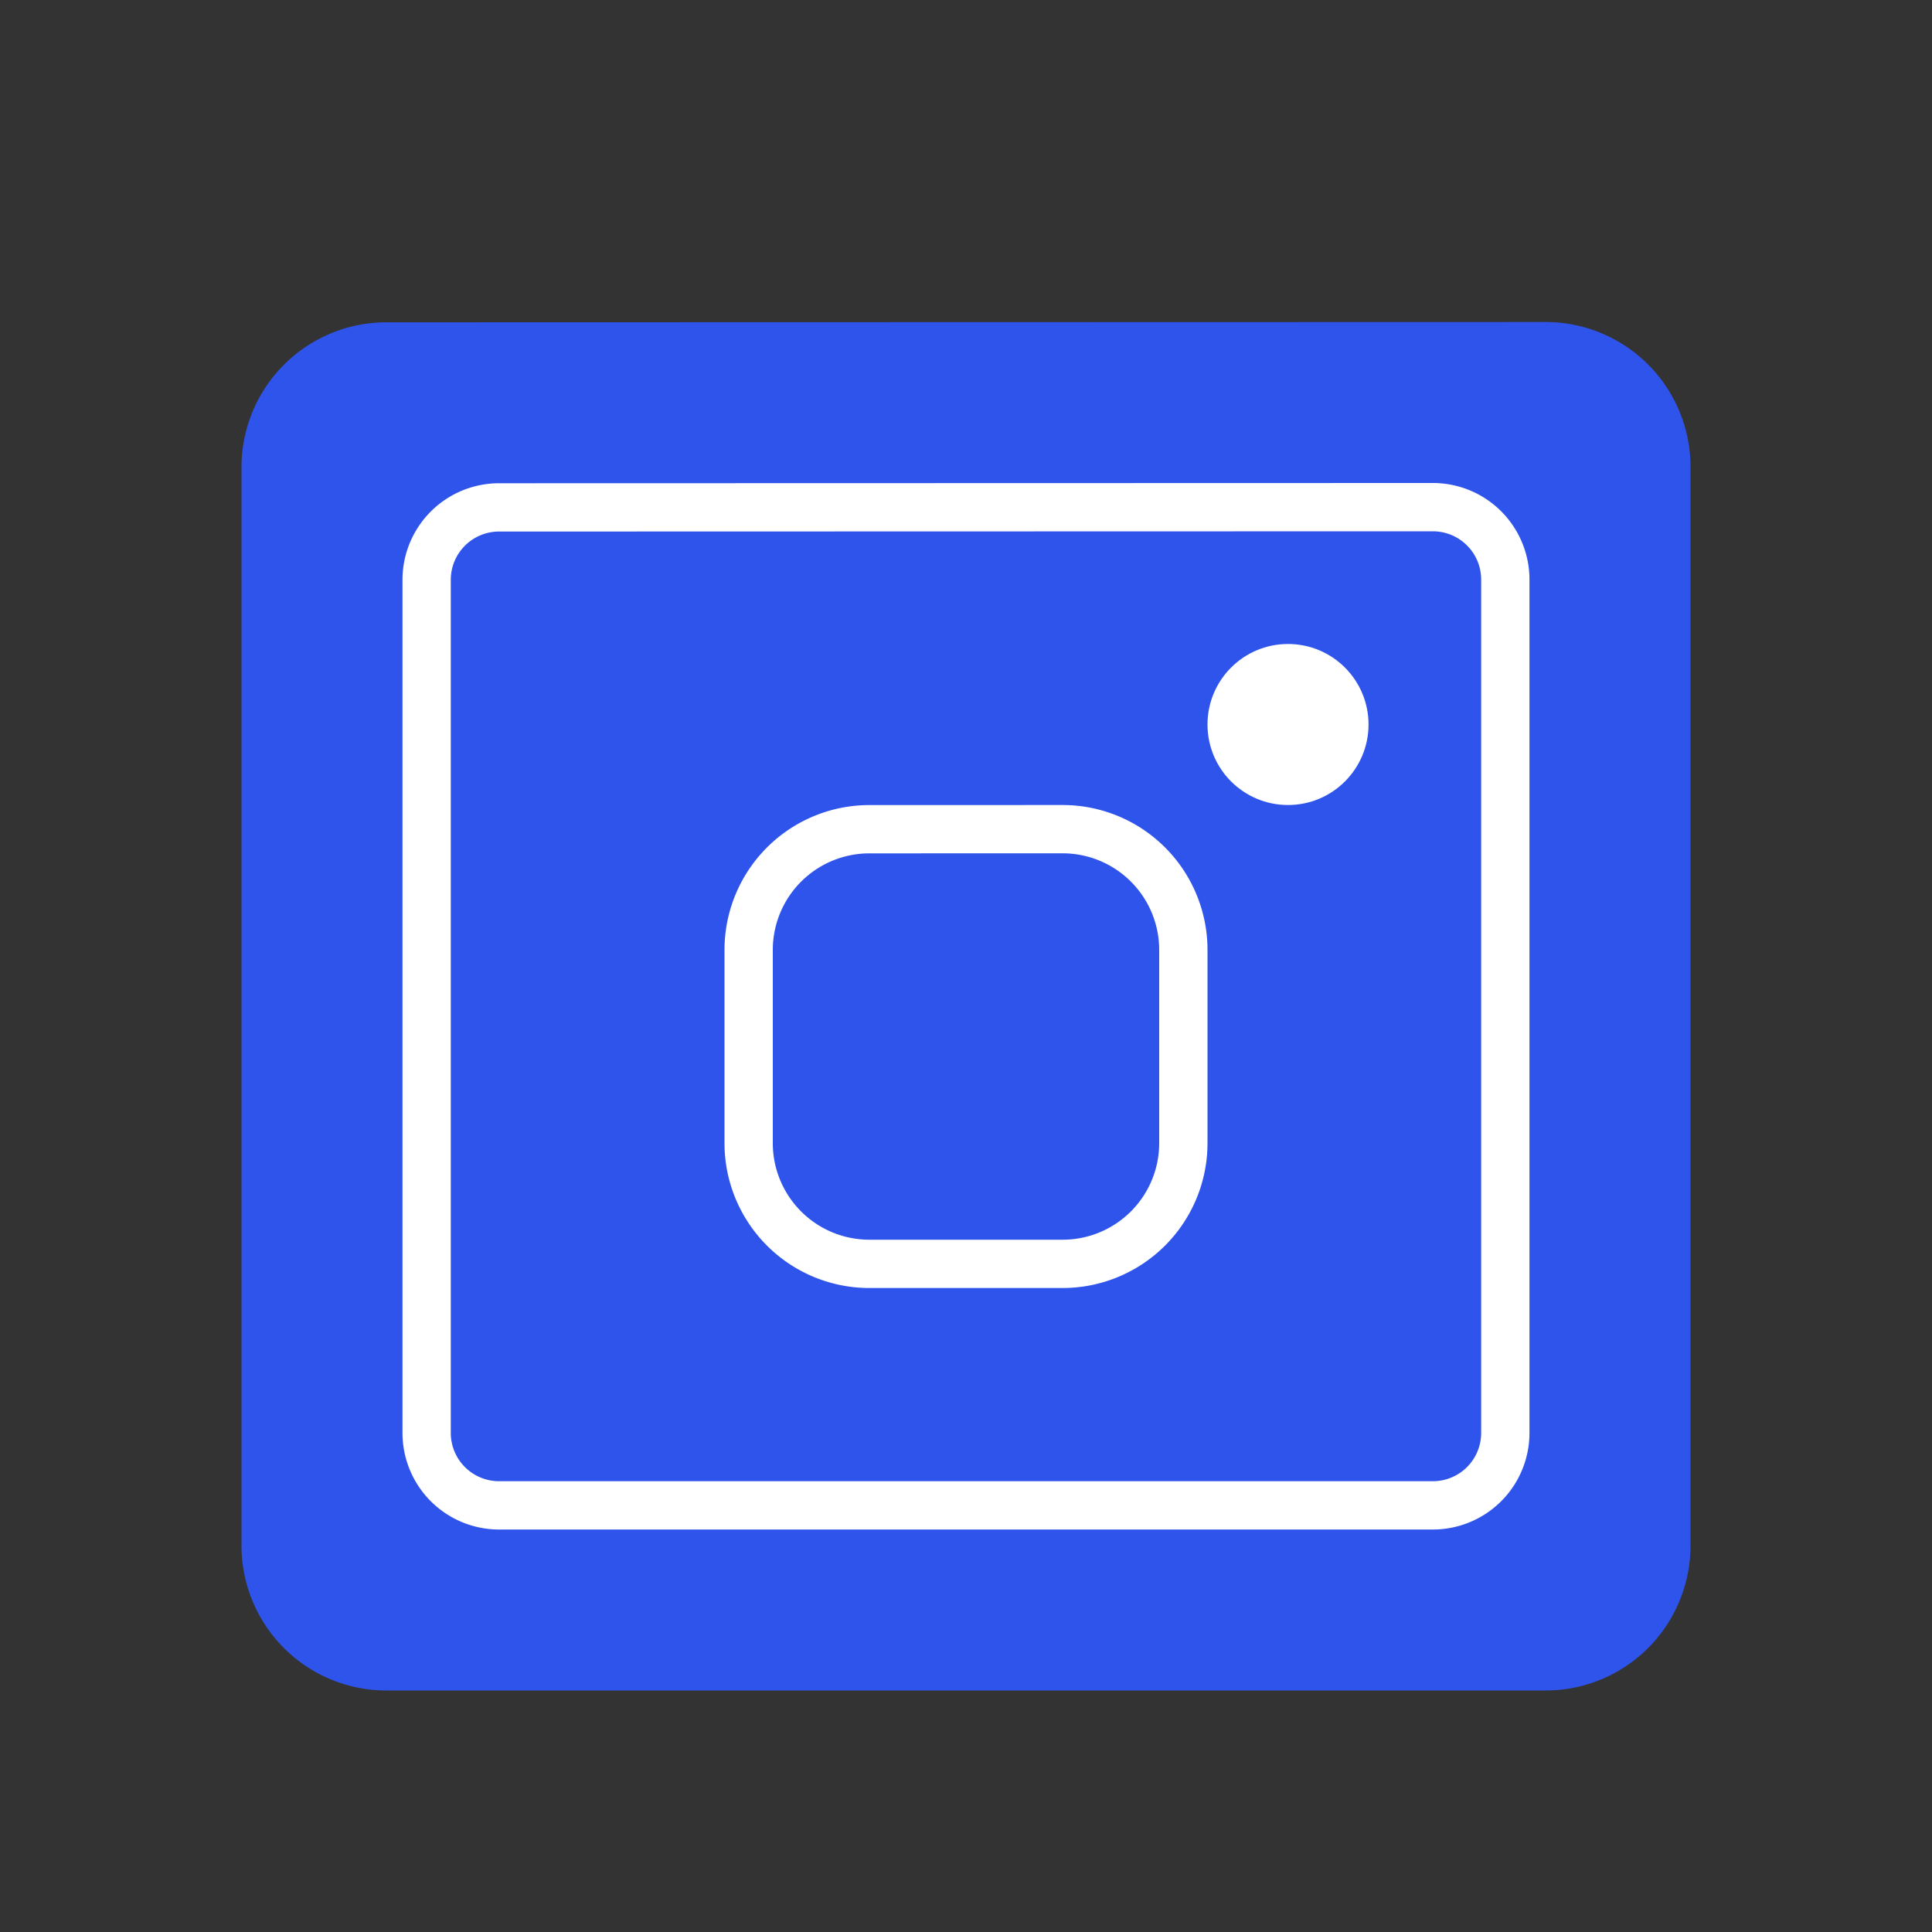 <svg xmlns="http://www.w3.org/2000/svg" width="40" height="40" fill="none"><rect width="100%" height="100%" fill="#333333" stroke="none"/><path fill="#2F54EB" d="M32 6.667a3 3 0 0 1 3 3V32a3 3 0 0 1-3 3H8a3 3 0 0 1-3-3V9.673a3 3 0 0 1 3-3z"/><path stroke="#fff" d="M29.666 10.5a1.5 1.5 0 0 1 1.5 1.5v17.667a1.5 1.5 0 0 1-1.5 1.5H10.333a1.5 1.5 0 0 1-1.5-1.5V12.005a1.5 1.5 0 0 1 1.5-1.5z"/><path stroke="#fff" d="M22 17.167a2.5 2.5 0 0 1 2.5 2.5v4a2.5 2.5 0 0 1-2.5 2.5h-4a2.5 2.5 0 0 1-2.5-2.5v-3.999a2.5 2.5 0 0 1 2.5-2.5z"/><circle cx="26.667" cy="15" r="1.667" fill="#fff"/></svg>